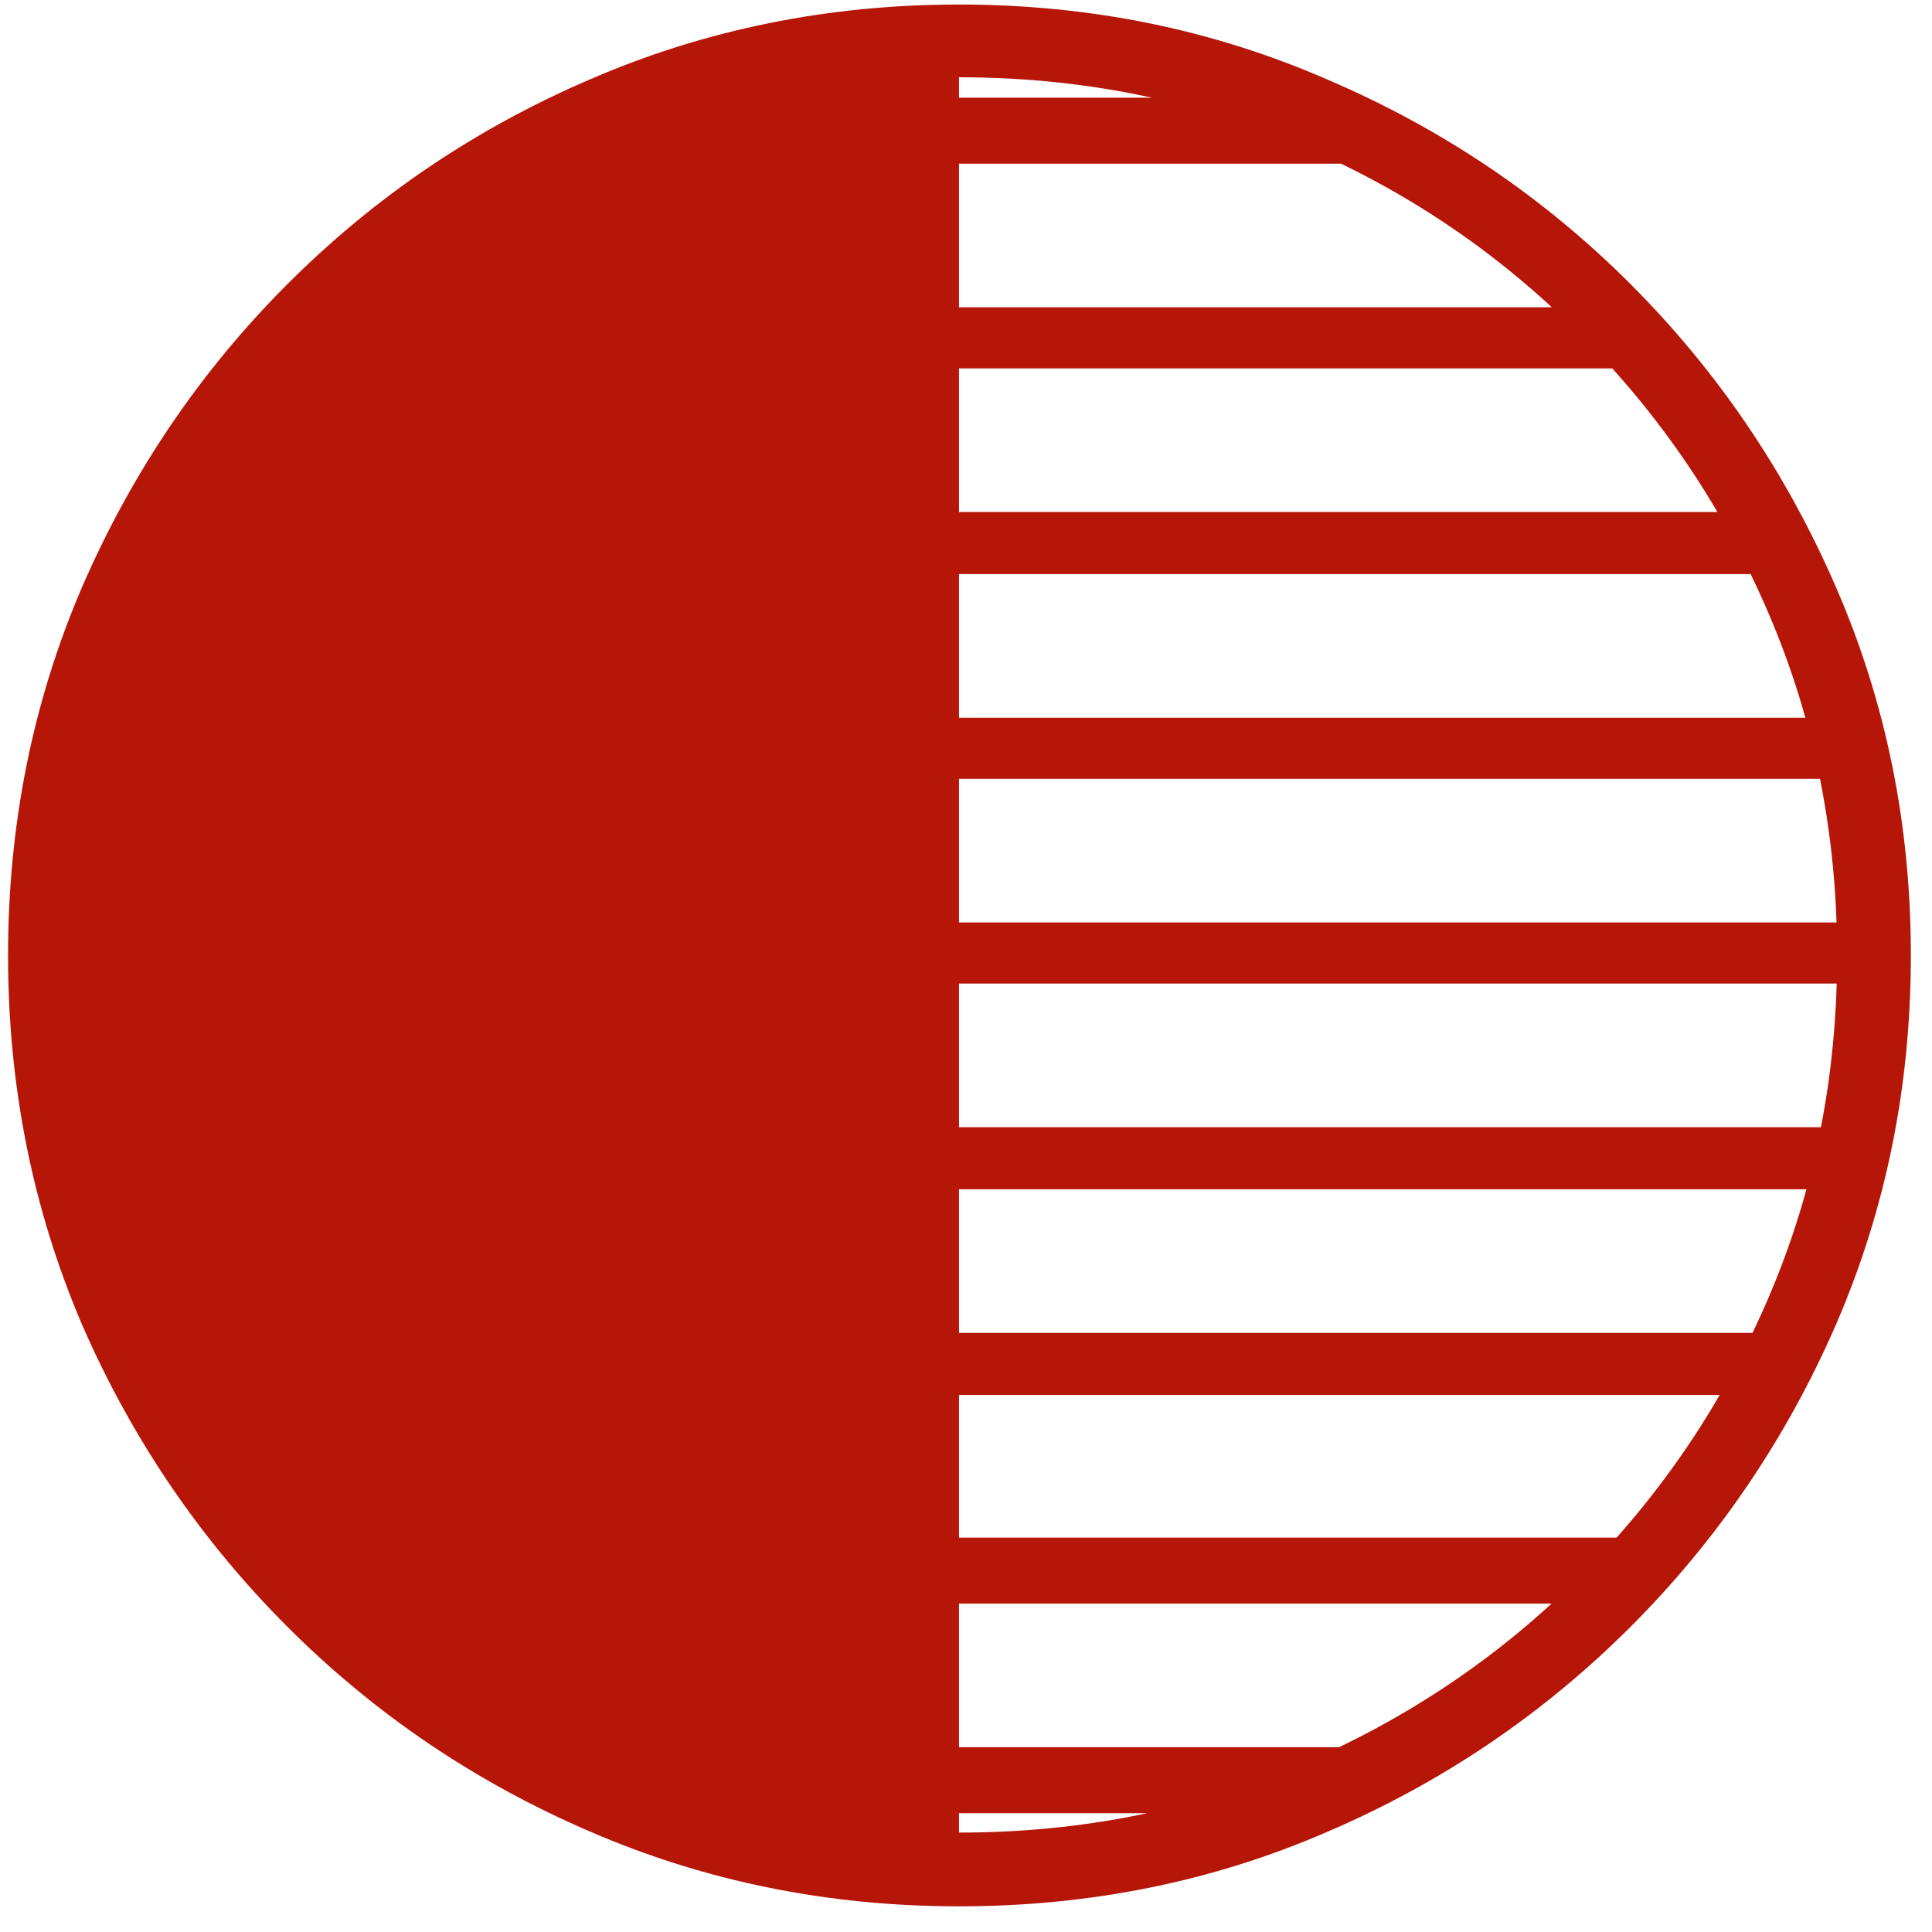 <?xml version="1.0" encoding="UTF-8"?>
<svg xmlns="http://www.w3.org/2000/svg" width="35" height="35" viewBox="0 0 35 35" fill="none">
  <path d="M0.885 17.309C0.885 15.012 1.307 12.867 2.15 10.875C3.006 8.883 4.184 7.131 5.684 5.619C7.195 4.107 8.947 2.93 10.94 2.086C12.943 1.23 15.088 0.803 17.373 0.803V33.797C15.088 33.797 12.943 33.369 10.94 32.514C8.947 31.67 7.195 30.498 5.684 28.998C4.184 27.486 3.006 25.734 2.15 23.742C1.307 21.738 0.885 19.594 0.885 17.309ZM16.459 2.965V1.77H24.422V2.965H16.459ZM16.459 6.674V5.566H29.502V6.674H16.459ZM16.459 10.4V9.275H32.139V10.4H16.459ZM16.459 14.109V13.002H33.615V14.109H16.459ZM16.459 17.818V16.711H33.615V17.818H16.459ZM16.459 21.545V20.42H33.615V21.545H16.459ZM16.459 25.271V24.146H32.139V25.271H16.459ZM16.459 29.051V27.855H29.502V29.051H16.459ZM16.459 32.848V31.652H24.422V32.848H16.459ZM17.373 34.535C15.006 34.535 12.779 34.084 10.693 33.182C8.619 32.291 6.791 31.055 5.209 29.473C3.627 27.891 2.385 26.062 1.482 23.988C0.592 21.902 0.146 19.676 0.146 17.309C0.146 14.941 0.592 12.721 1.482 10.646C2.385 8.561 3.627 6.727 5.209 5.145C6.791 3.562 8.619 2.326 10.693 1.436C12.779 0.533 15.006 0.082 17.373 0.082C19.74 0.082 21.961 0.533 24.035 1.436C26.121 2.326 27.955 3.562 29.537 5.145C31.119 6.727 32.361 8.561 33.264 10.646C34.166 12.721 34.617 14.941 34.617 17.309C34.617 19.676 34.166 21.902 33.264 23.988C32.361 26.062 31.119 27.891 29.537 29.473C27.955 31.055 26.127 32.291 24.053 33.182C21.979 34.084 19.752 34.535 17.373 34.535ZM17.373 33.199C19.576 33.199 21.639 32.789 23.561 31.969C25.482 31.148 27.17 30.012 28.623 28.559C30.088 27.094 31.23 25.4 32.051 23.479C32.871 21.557 33.281 19.5 33.281 17.309C33.281 15.117 32.871 13.06 32.051 11.139C31.23 9.217 30.088 7.523 28.623 6.059C27.17 4.594 25.482 3.451 23.561 2.631C21.639 1.811 19.576 1.4 17.373 1.4C15.182 1.4 13.125 1.811 11.203 2.631C9.281 3.451 7.588 4.594 6.123 6.059C4.67 7.523 3.533 9.217 2.713 11.139C1.893 13.06 1.482 15.117 1.482 17.309C1.482 19.5 1.893 21.557 2.713 23.479C3.533 25.4 4.67 27.094 6.123 28.559C7.588 30.012 9.281 31.148 11.203 31.969C13.125 32.789 15.182 33.199 17.373 33.199Z" fill="#B61608"></path>
</svg>
